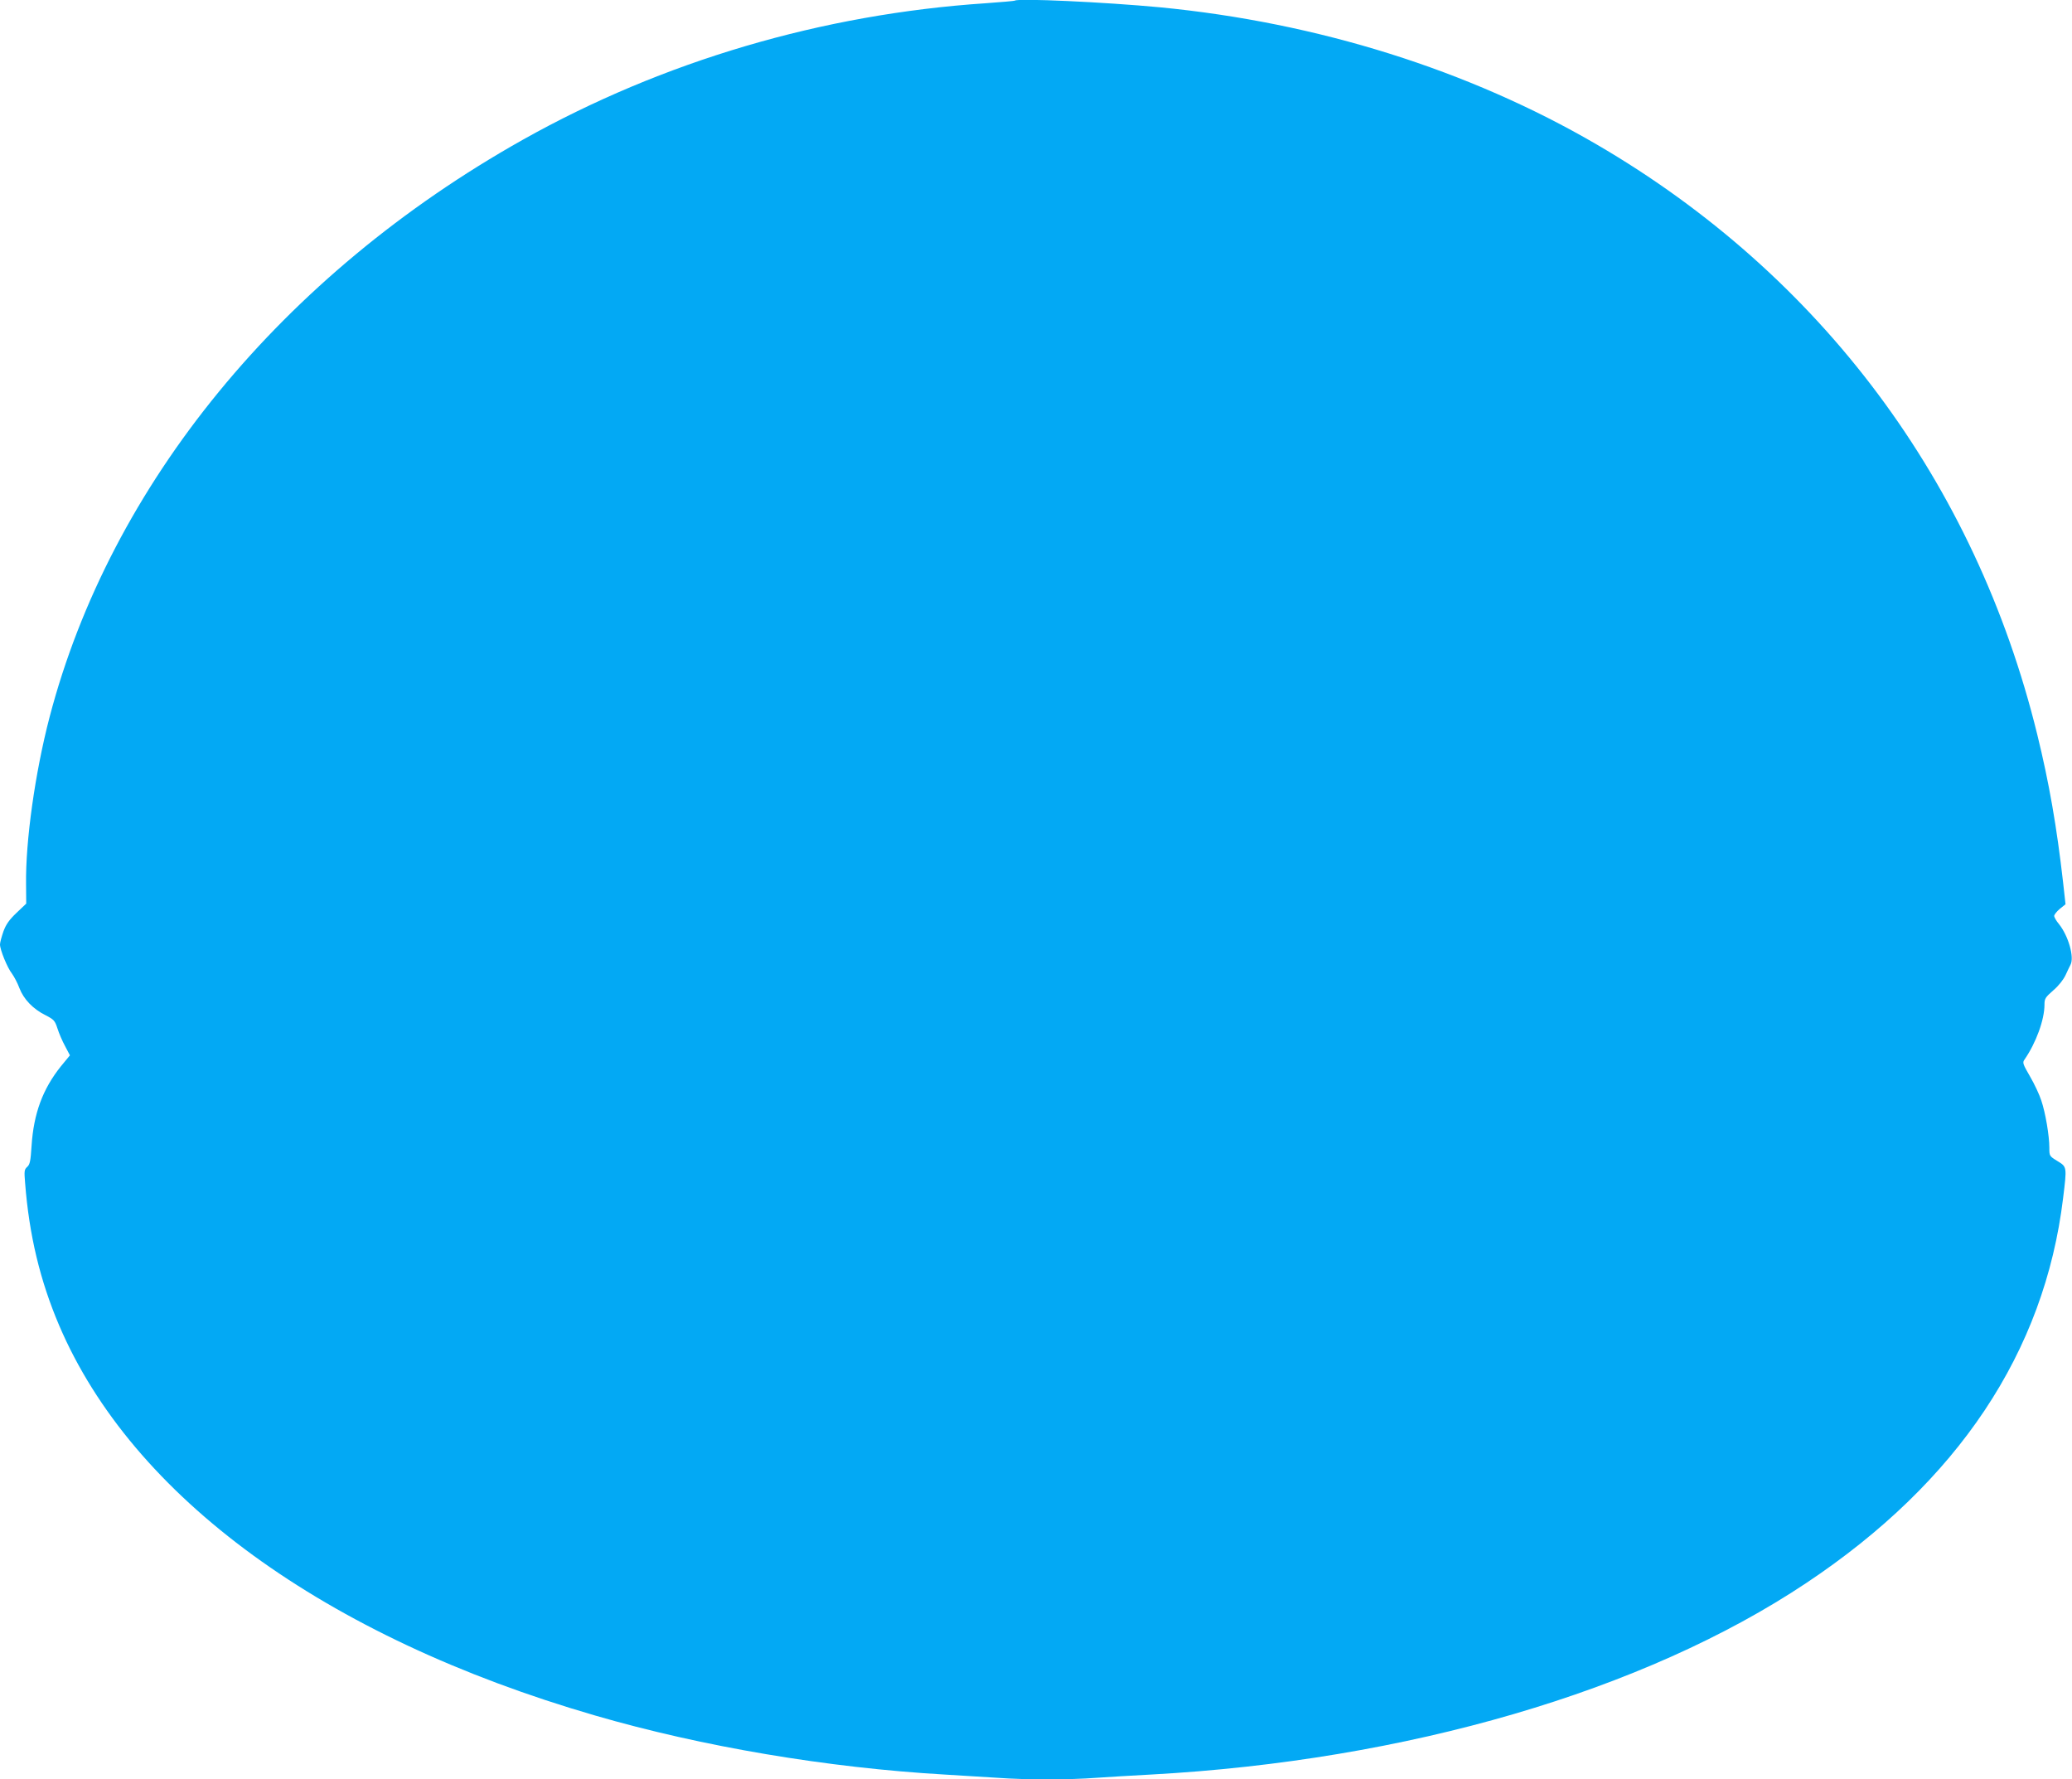 <?xml version="1.0" standalone="no"?>
<!DOCTYPE svg PUBLIC "-//W3C//DTD SVG 20010904//EN"
 "http://www.w3.org/TR/2001/REC-SVG-20010904/DTD/svg10.dtd">
<svg version="1.0" xmlns="http://www.w3.org/2000/svg"
 width="1280pt" height="1099pt" viewBox="0 0 1280 1099"
 preserveAspectRatio="xMidYMid meet">
<g transform="translate(0,1099) scale(0.1,-0.1)"
fill="#03a9f4" stroke="none">
<path d="M6269 10986 c-2 -2 -83 -9 -179 -16 -1010 -67 -1996 -358 -2860 -843
-1487 -835 -2548 -2129 -2924 -3567 -89 -341 -149 -766 -145 -1033 l1 -118
-60 -57 c-45 -43 -65 -71 -81 -115 -11 -32 -21 -68 -21 -80 0 -33 45 -144 75
-182 13 -18 34 -58 45 -88 26 -68 84 -129 161 -167 52 -27 58 -33 74 -82 9
-29 30 -78 47 -109 l30 -57 -56 -68 c-112 -140 -168 -291 -181 -491 -6 -93
-10 -115 -27 -130 -18 -16 -19 -26 -13 -98 25 -324 93 -605 210 -880 452
-1060 1640 -1925 3310 -2410 663 -193 1437 -323 2160 -365 105 -6 251 -15 325
-20 174 -13 449 -13 615 0 72 5 222 14 335 20 1577 86 3048 515 4050 1184 936
624 1470 1425 1585 2376 24 195 24 193 -35 229 -50 31 -50 31 -50 83 0 73 -24
216 -50 292 -11 34 -42 101 -69 147 -44 76 -48 86 -35 104 72 104 124 247 124
340 0 37 5 45 54 88 33 28 62 65 76 94 12 26 26 56 31 65 24 46 -13 177 -71
250 -17 20 -30 43 -30 51 0 8 16 28 35 44 l35 28 -15 135 c-39 342 -86 614
-160 915 -382 1557 -1336 2835 -2720 3642 -791 461 -1725 754 -2700 848 -340
32 -879 57 -896 41z"/>
</g>
</svg>
